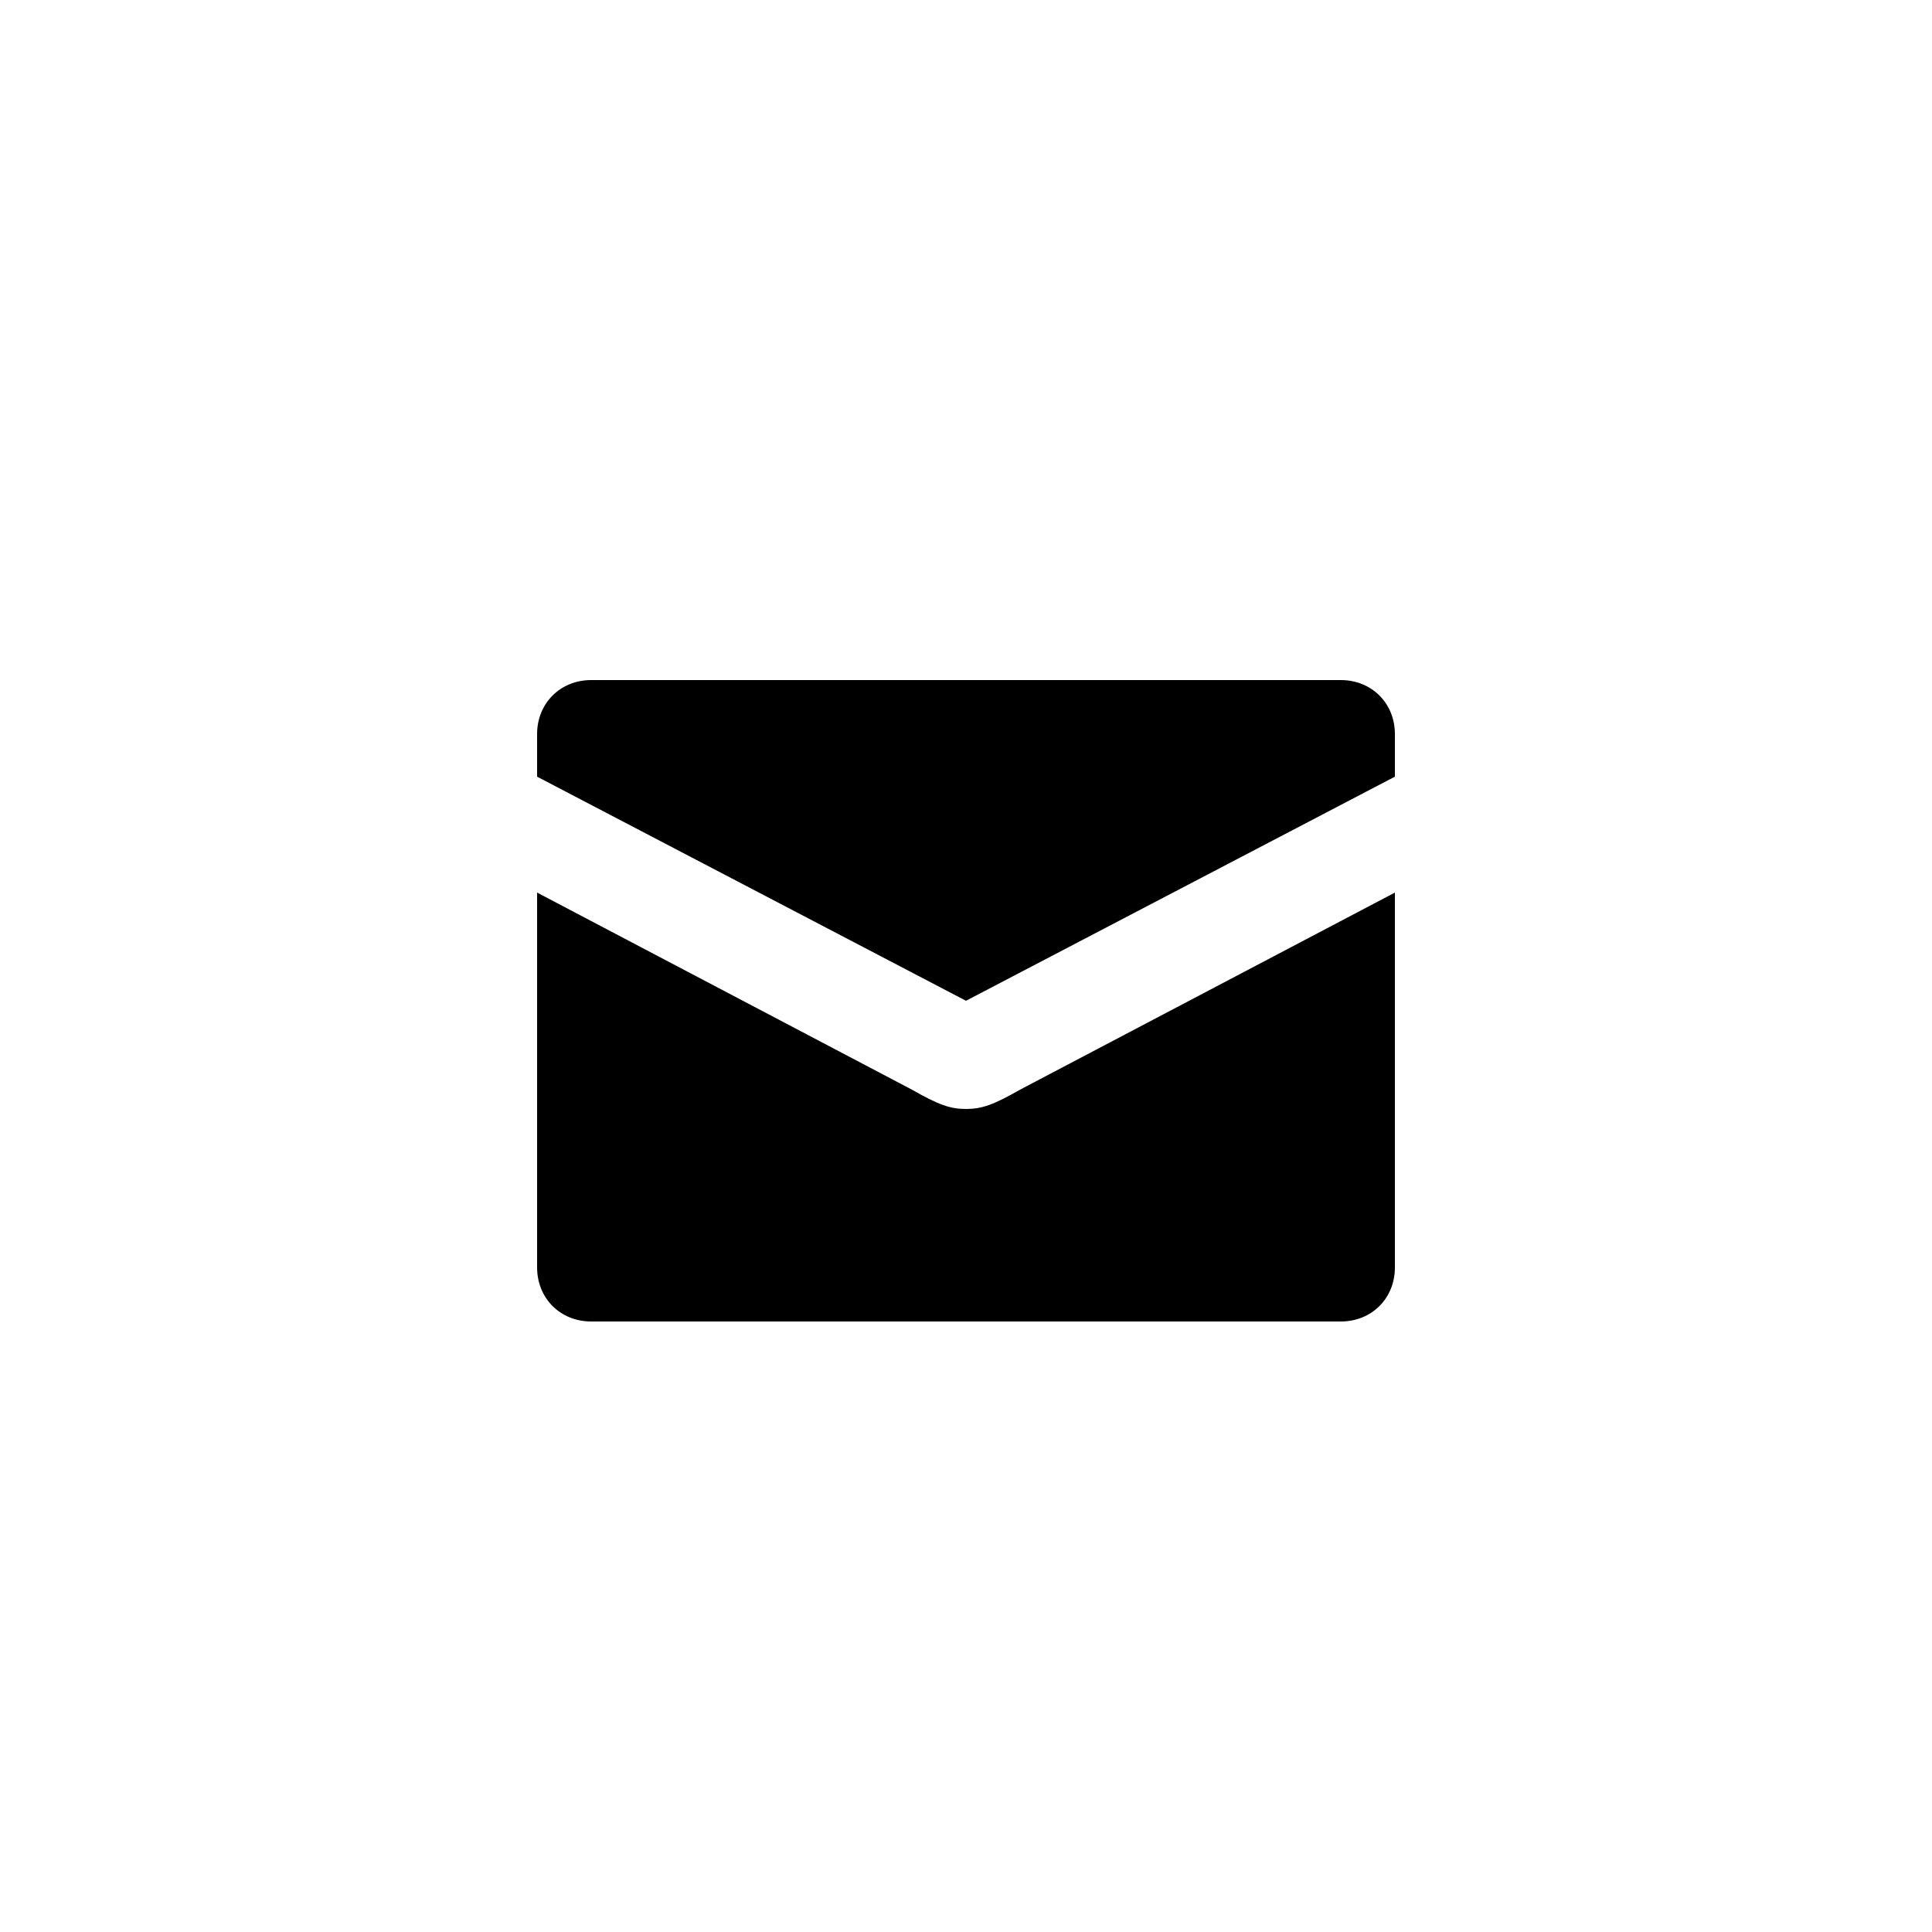 <?xml version="1.0" encoding="utf-8"?>
<!-- Generator: Adobe Illustrator 19.0.0, SVG Export Plug-In . SVG Version: 6.00 Build 0)  -->
<svg version="1.1" id="Layer_1" xmlns:sketch="http://www.bohemiancoding.com/sketch/ns"
	 xmlns="http://www.w3.org/2000/svg" xmlns:xlink="http://www.w3.org/1999/xlink" x="0px" y="0px" viewBox="-324 176 50 50"
	 style="enable-background:new -324 176 50 50;" xml:space="preserve">
<path d="M-299,204.7c-0.4,0-0.7-0.1-1.4-0.5l-9.7-5.1v9.7c0,0.8,0.6,1.4,1.4,1.4h19.4c0.8,0,1.4-0.6,1.4-1.4v-9.7l-9.7,5.1
	C-298.3,204.6-298.6,204.7-299,204.7z M-289.3,193.6h-19.4c-0.8,0-1.4,0.6-1.4,1.4v1.1l11.1,5.8l11.1-5.8V195
	C-287.9,194.2-288.5,193.6-289.3,193.6z"/>
</svg>

